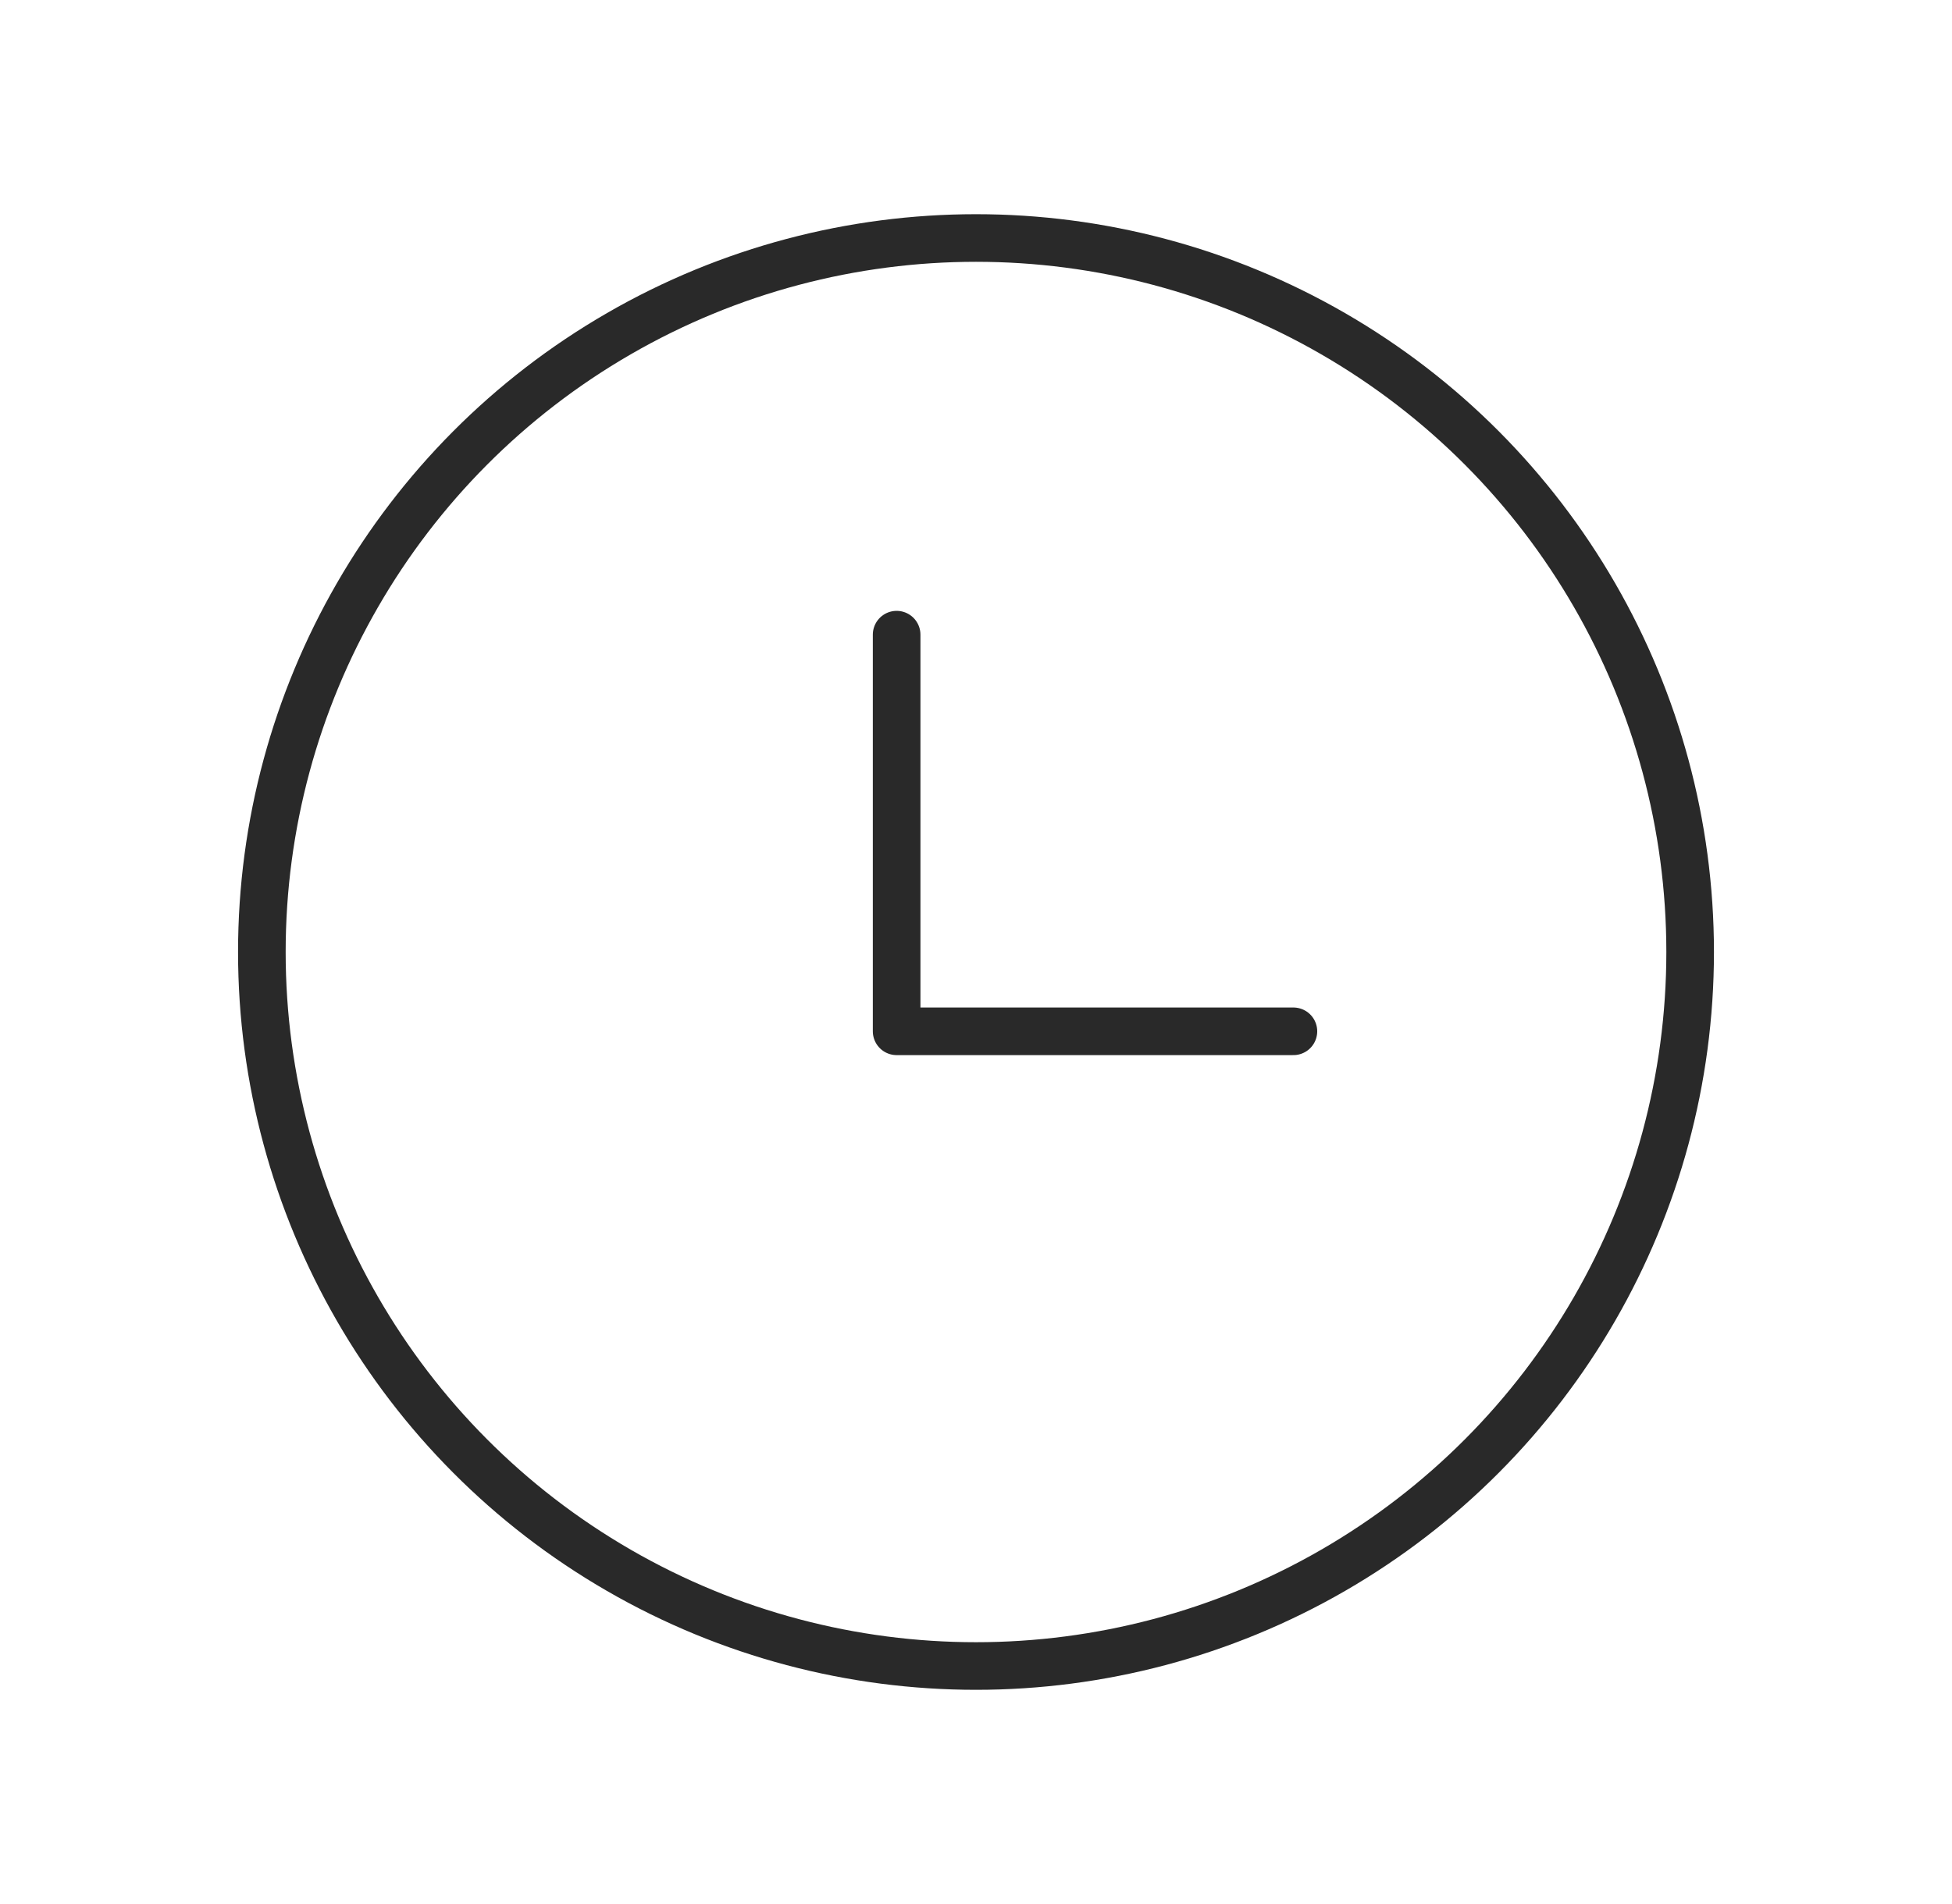 <svg width="41" height="40" viewBox="0 0 41 40" fill="none" xmlns="http://www.w3.org/2000/svg">
<circle cx="20.5" cy="20" r="15" stroke="#292929" stroke-linecap="round" stroke-linejoin="round"/>
<path d="M18.833 13.333V21.666H27.167" stroke="#292929" stroke-linecap="round" stroke-linejoin="round"/>
</svg>
